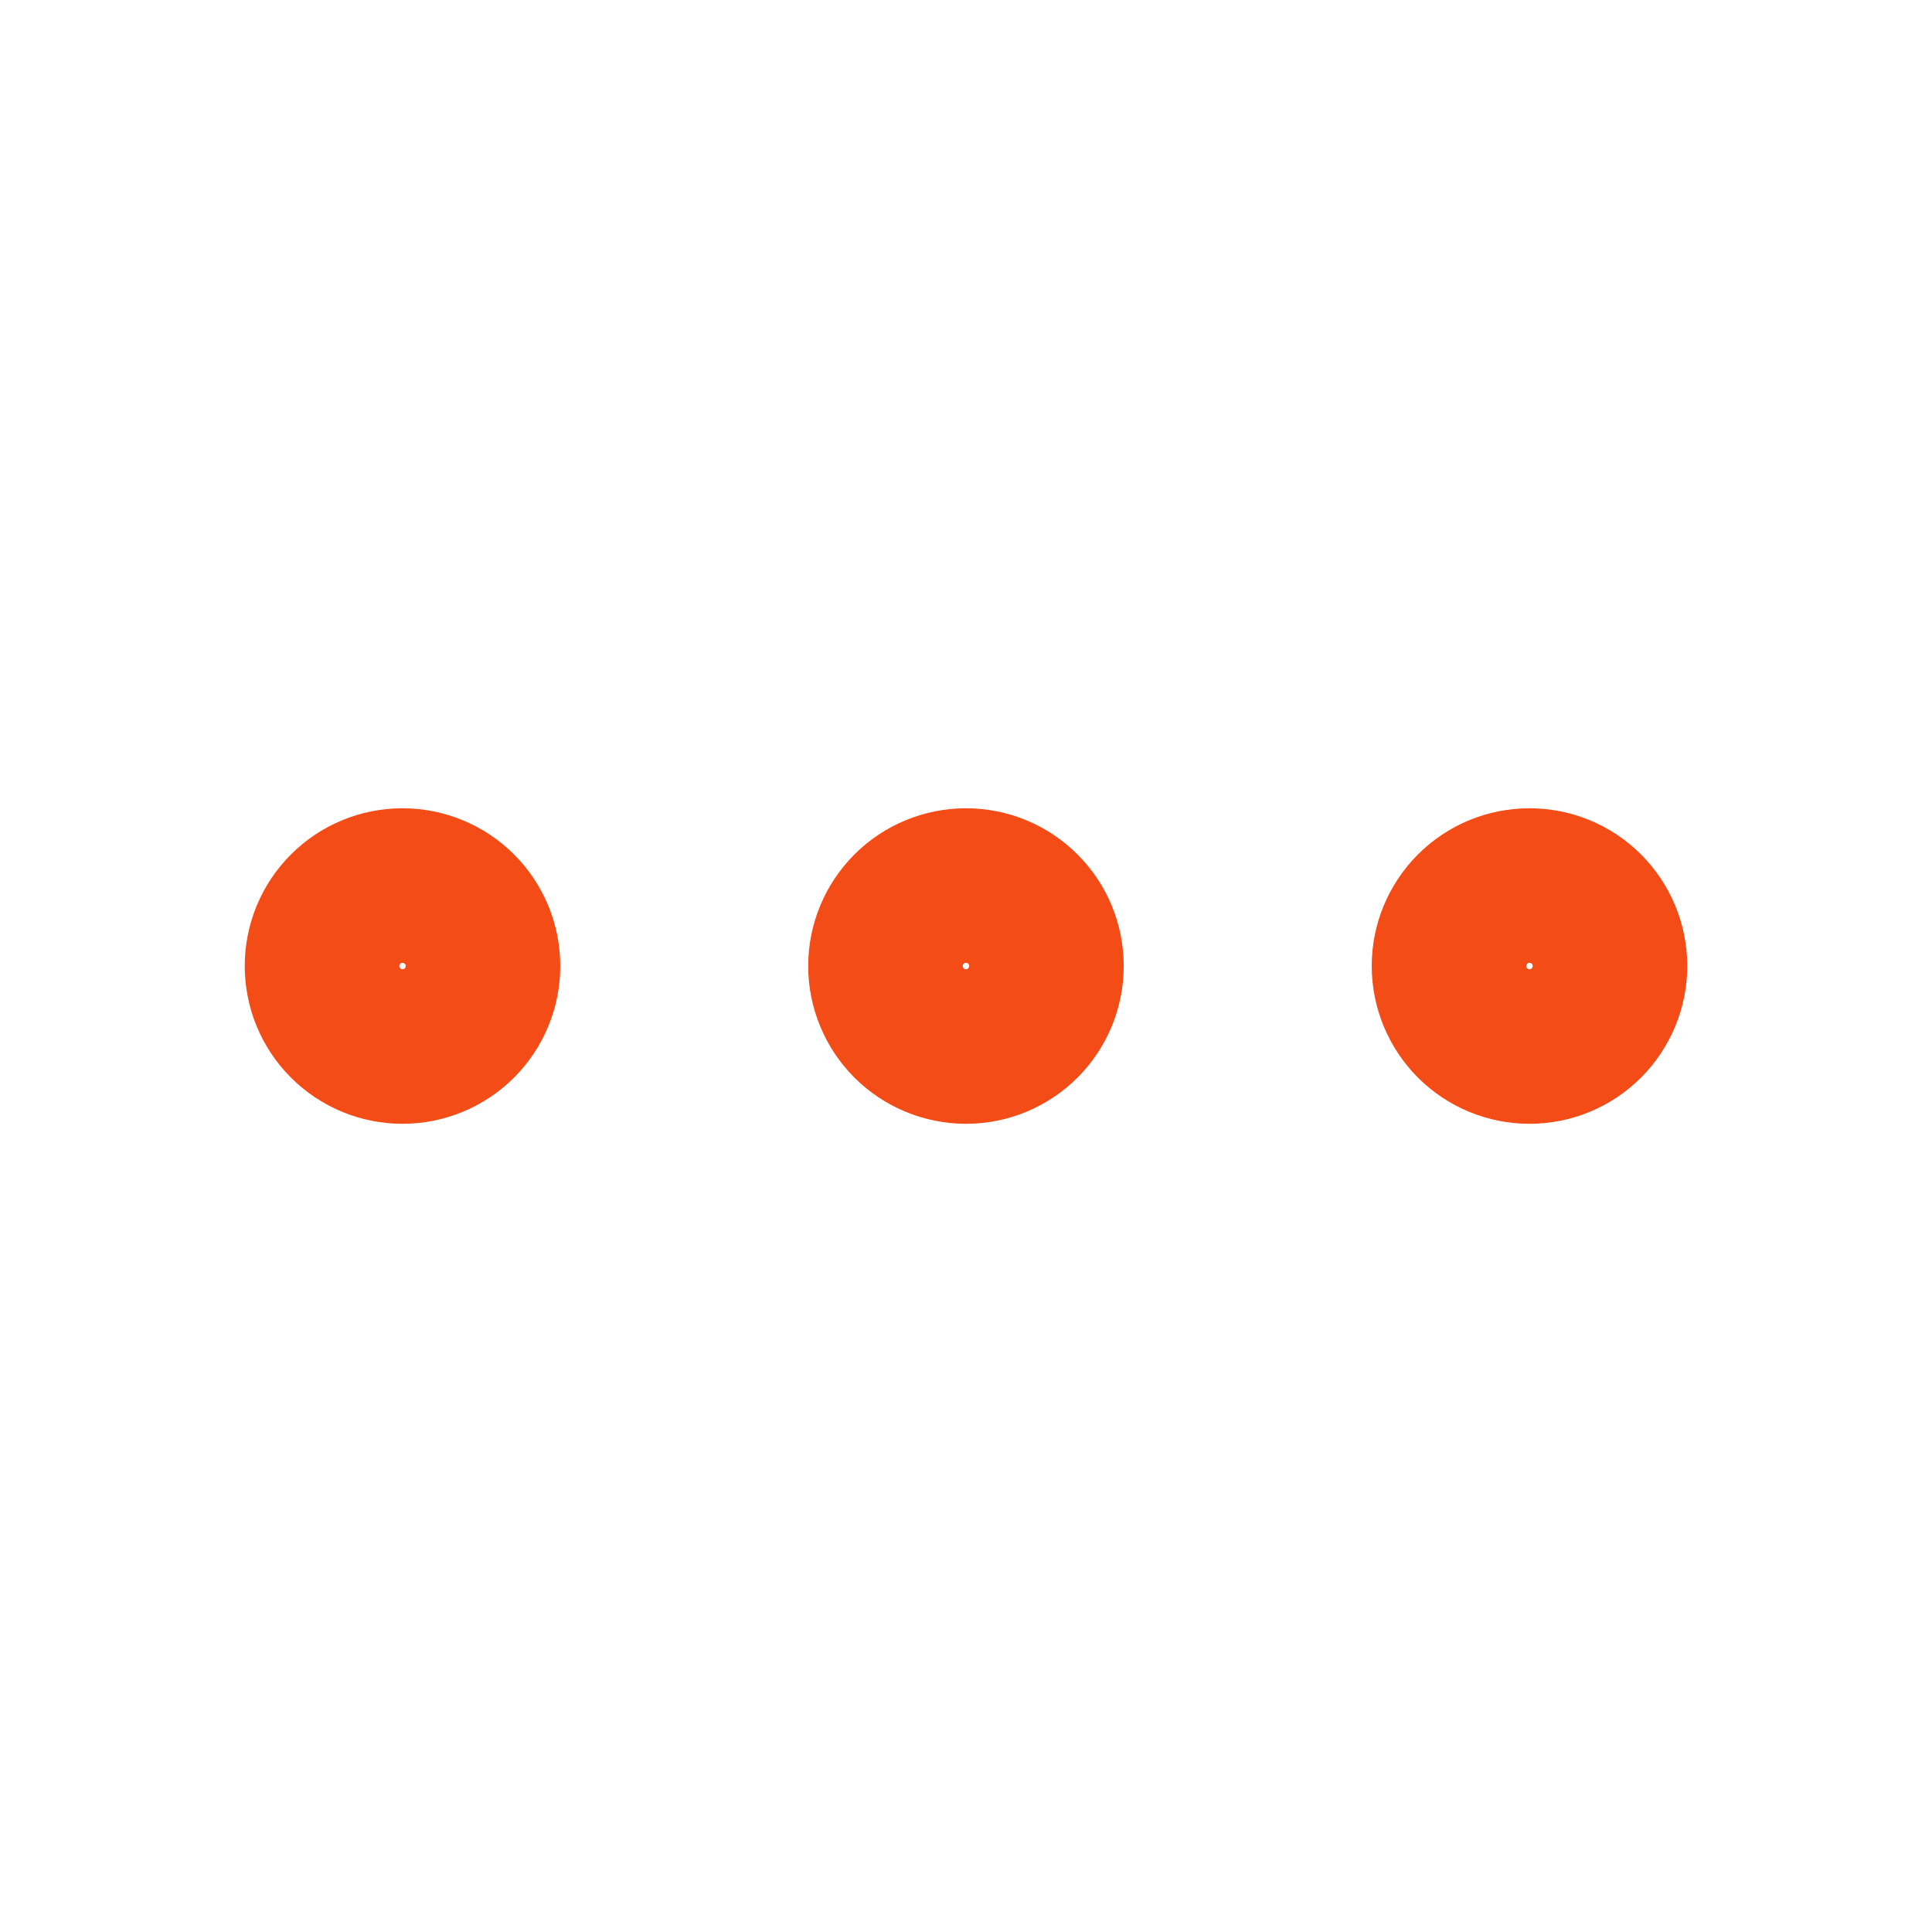 <svg width="25" height="25" viewBox="0 0 25 25" fill="none" xmlns="http://www.w3.org/2000/svg">
<g id="menu">
<g id="Vector">
<path d="M4.167 12.5C4.167 12.776 4.276 13.041 4.472 13.237C4.667 13.432 4.932 13.542 5.208 13.542C5.484 13.542 5.749 13.432 5.945 13.237C6.14 13.041 6.25 12.776 6.25 12.5C6.25 12.224 6.14 11.959 5.945 11.764C5.749 11.568 5.484 11.459 5.208 11.459C4.932 11.459 4.667 11.568 4.472 11.764C4.276 11.959 4.167 12.224 4.167 12.5Z" stroke="#F44C17" stroke-width="2" stroke-linecap="round" stroke-linejoin="round"/>
<path d="M11.458 12.5C11.458 12.776 11.568 13.041 11.763 13.237C11.959 13.432 12.224 13.542 12.5 13.542C12.776 13.542 13.041 13.432 13.236 13.237C13.432 13.041 13.541 12.776 13.541 12.5C13.541 12.224 13.432 11.959 13.236 11.764C13.041 11.568 12.776 11.459 12.5 11.459C12.224 11.459 11.959 11.568 11.763 11.764C11.568 11.959 11.458 12.224 11.458 12.5Z" stroke="#F44C17" stroke-width="2" stroke-linecap="round" stroke-linejoin="round"/>
<path d="M18.75 12.5C18.75 12.776 18.86 13.041 19.055 13.237C19.25 13.432 19.515 13.542 19.791 13.542C20.068 13.542 20.333 13.432 20.528 13.237C20.723 13.041 20.833 12.776 20.833 12.5C20.833 12.224 20.723 11.959 20.528 11.764C20.333 11.568 20.068 11.459 19.791 11.459C19.515 11.459 19.25 11.568 19.055 11.764C18.86 11.959 18.75 12.224 18.75 12.5Z" stroke="#F44C17" stroke-width="2" stroke-linecap="round" stroke-linejoin="round"/>
</g>
</g>
</svg>
